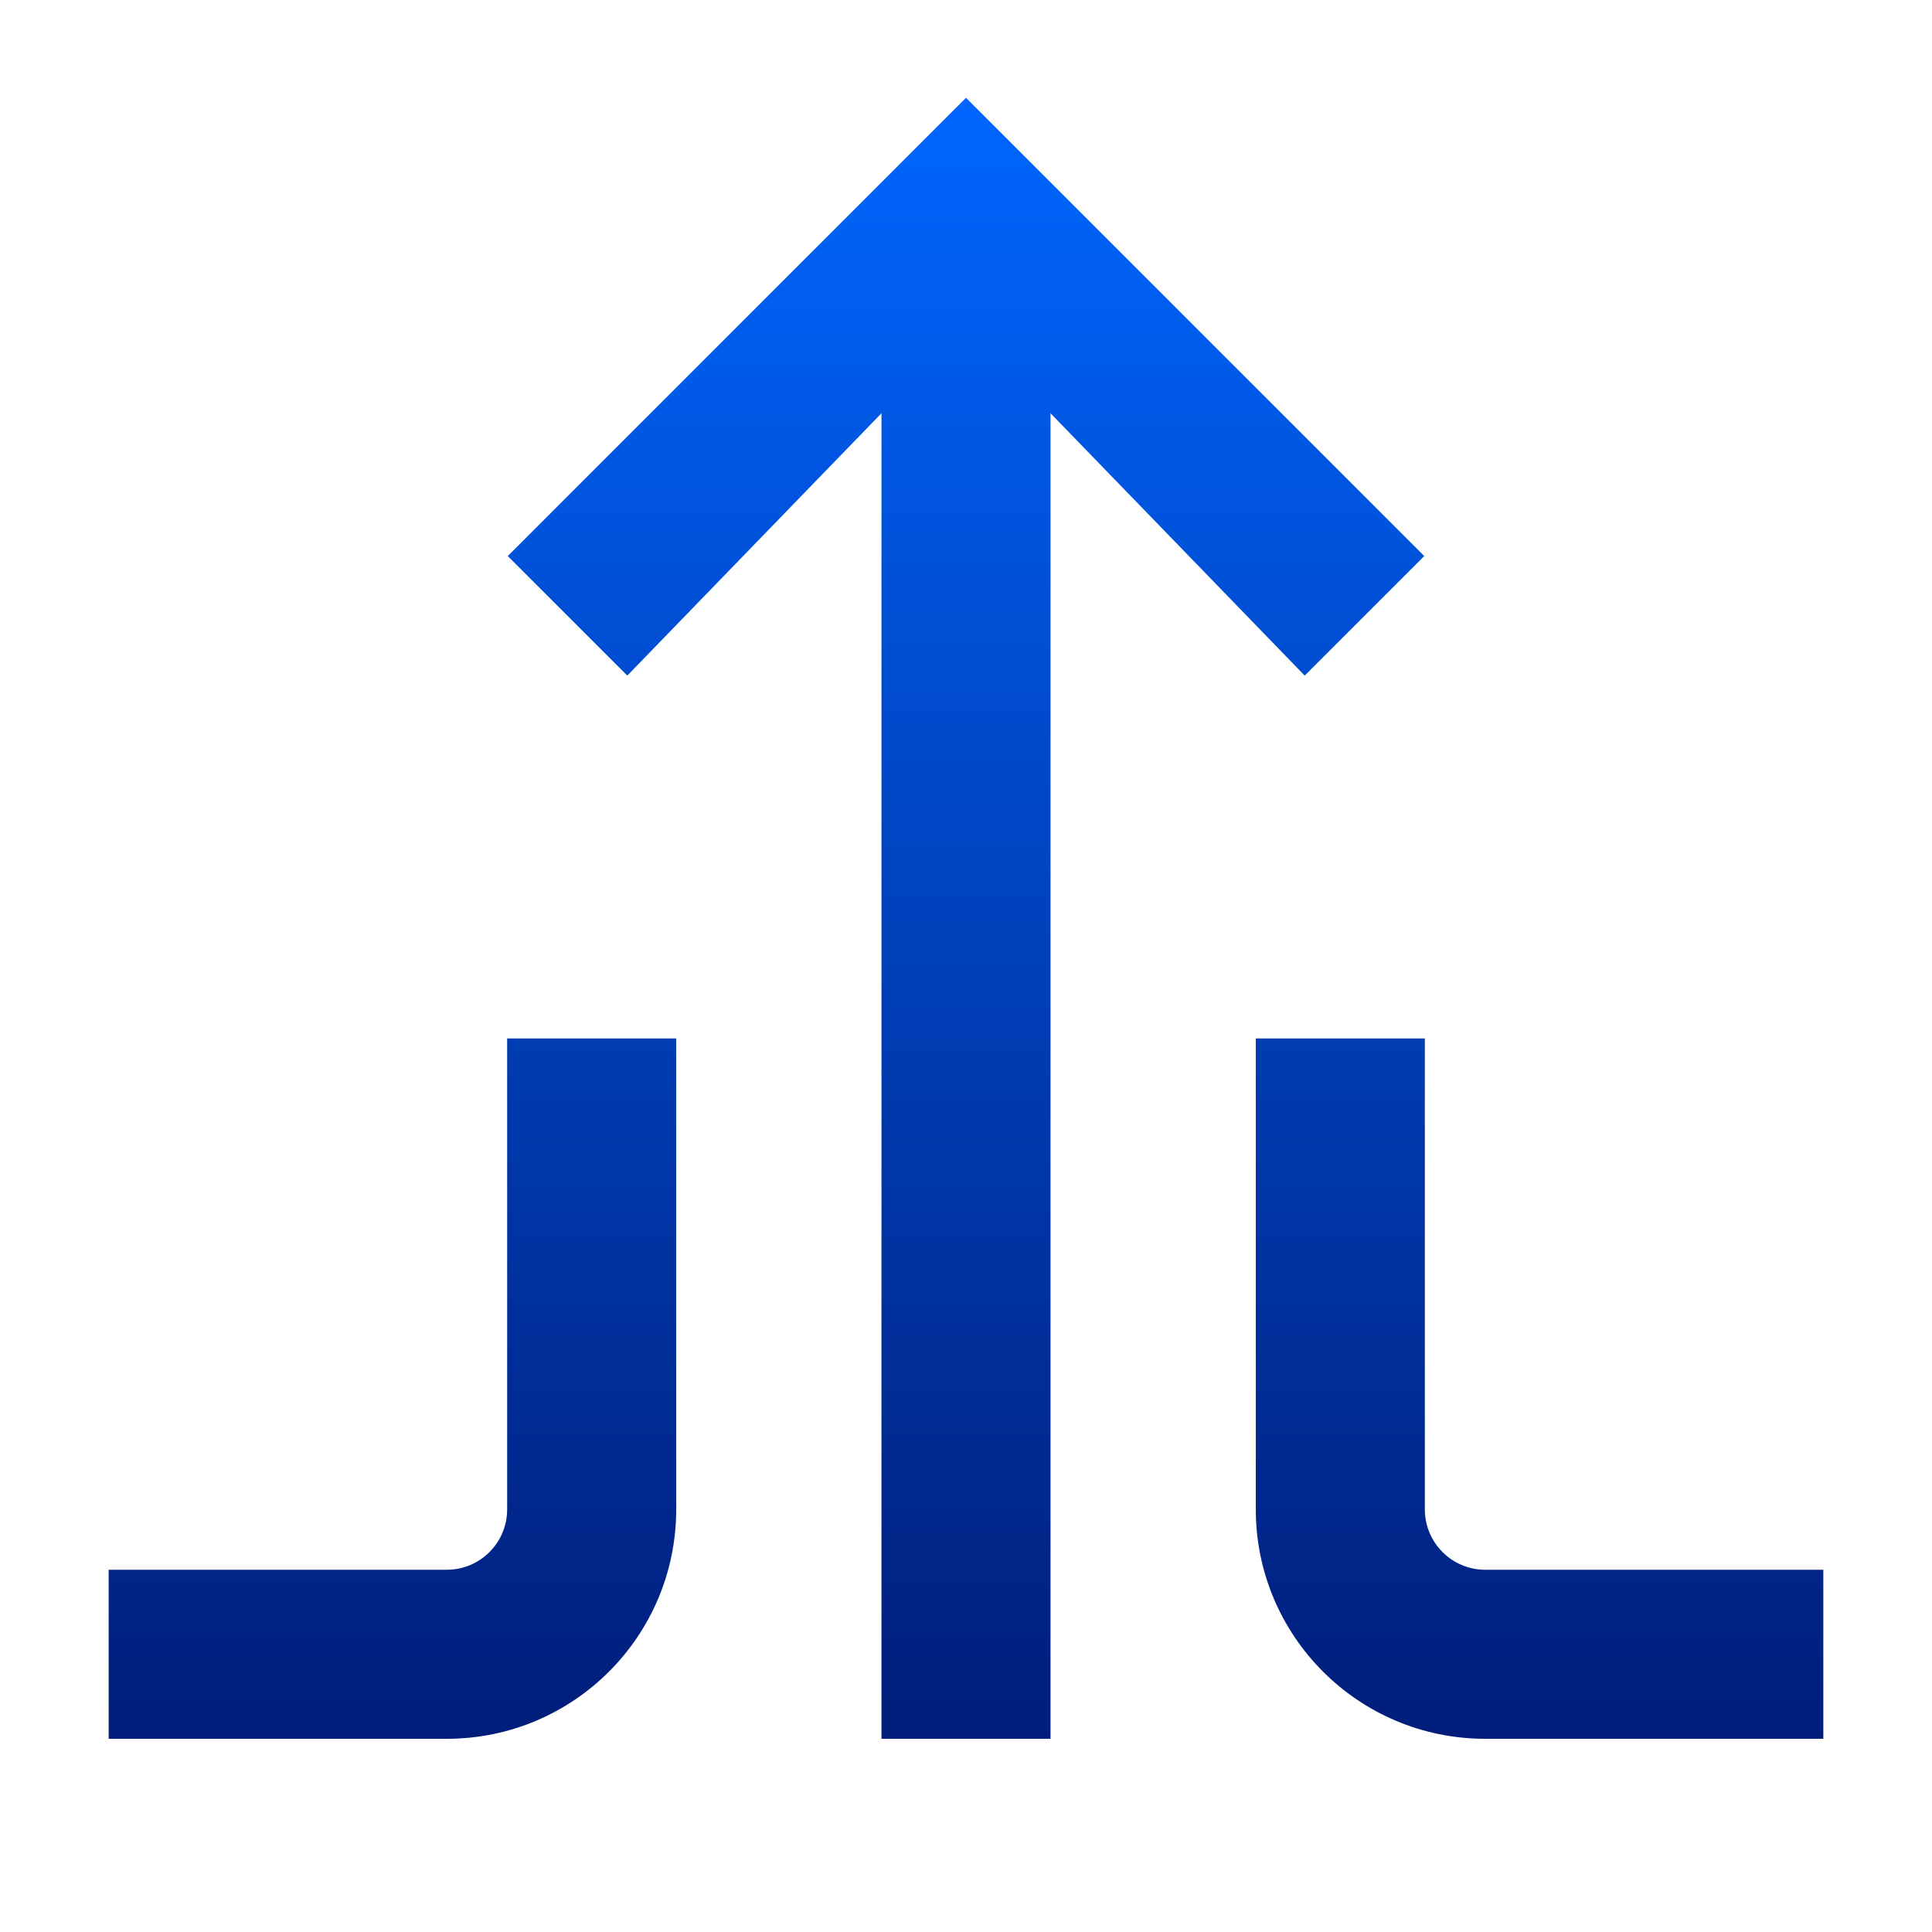 <svg width="80" height="80" viewBox="0 0 80 80" fill="none" xmlns="http://www.w3.org/2000/svg">
<path fill-rule="evenodd" clip-rule="evenodd" d="M43.5 10V72H36.5V10H43.5Z" fill="url(#paint0_linear_8010_250)"/>
<path fill-rule="evenodd" clip-rule="evenodd" d="M28 43V62.5C28 67.747 23.747 72 18.5 72H4.5V65H18.5C19.881 65 21 63.881 21 62.5V43H28Z" fill="url(#paint1_linear_8010_250)"/>
<path fill-rule="evenodd" clip-rule="evenodd" d="M52 43V62.5C52 67.747 56.253 72 61.5 72H75.5V65H61.5C60.119 65 59 63.881 59 62.5V43H52Z" fill="url(#paint2_linear_8010_250)"/>
<path fill-rule="evenodd" clip-rule="evenodd" d="M40 4.051L58.975 23.026L54.025 27.975L40 13.5L25.975 27.975L21.025 23.026L40 4.051Z" fill="url(#paint3_linear_8010_250)"/>
<defs>
<linearGradient id="paint0_linear_8010_250" x1="40" y1="4.051" x2="40" y2="72" gradientUnits="userSpaceOnUse">
<stop stop-color="#0066FF"/>
<stop offset="1" stop-color="#001D7A"/>
</linearGradient>
<linearGradient id="paint1_linear_8010_250" x1="40" y1="4.051" x2="40" y2="72" gradientUnits="userSpaceOnUse">
<stop stop-color="#0066FF"/>
<stop offset="1" stop-color="#001D7A"/>
</linearGradient>
<linearGradient id="paint2_linear_8010_250" x1="40" y1="4.051" x2="40" y2="72" gradientUnits="userSpaceOnUse">
<stop stop-color="#0066FF"/>
<stop offset="1" stop-color="#001D7A"/>
</linearGradient>
<linearGradient id="paint3_linear_8010_250" x1="40" y1="4.051" x2="40" y2="72" gradientUnits="userSpaceOnUse">
<stop stop-color="#0066FF"/>
<stop offset="1" stop-color="#001D7A"/>
</linearGradient>
</defs>
</svg>
